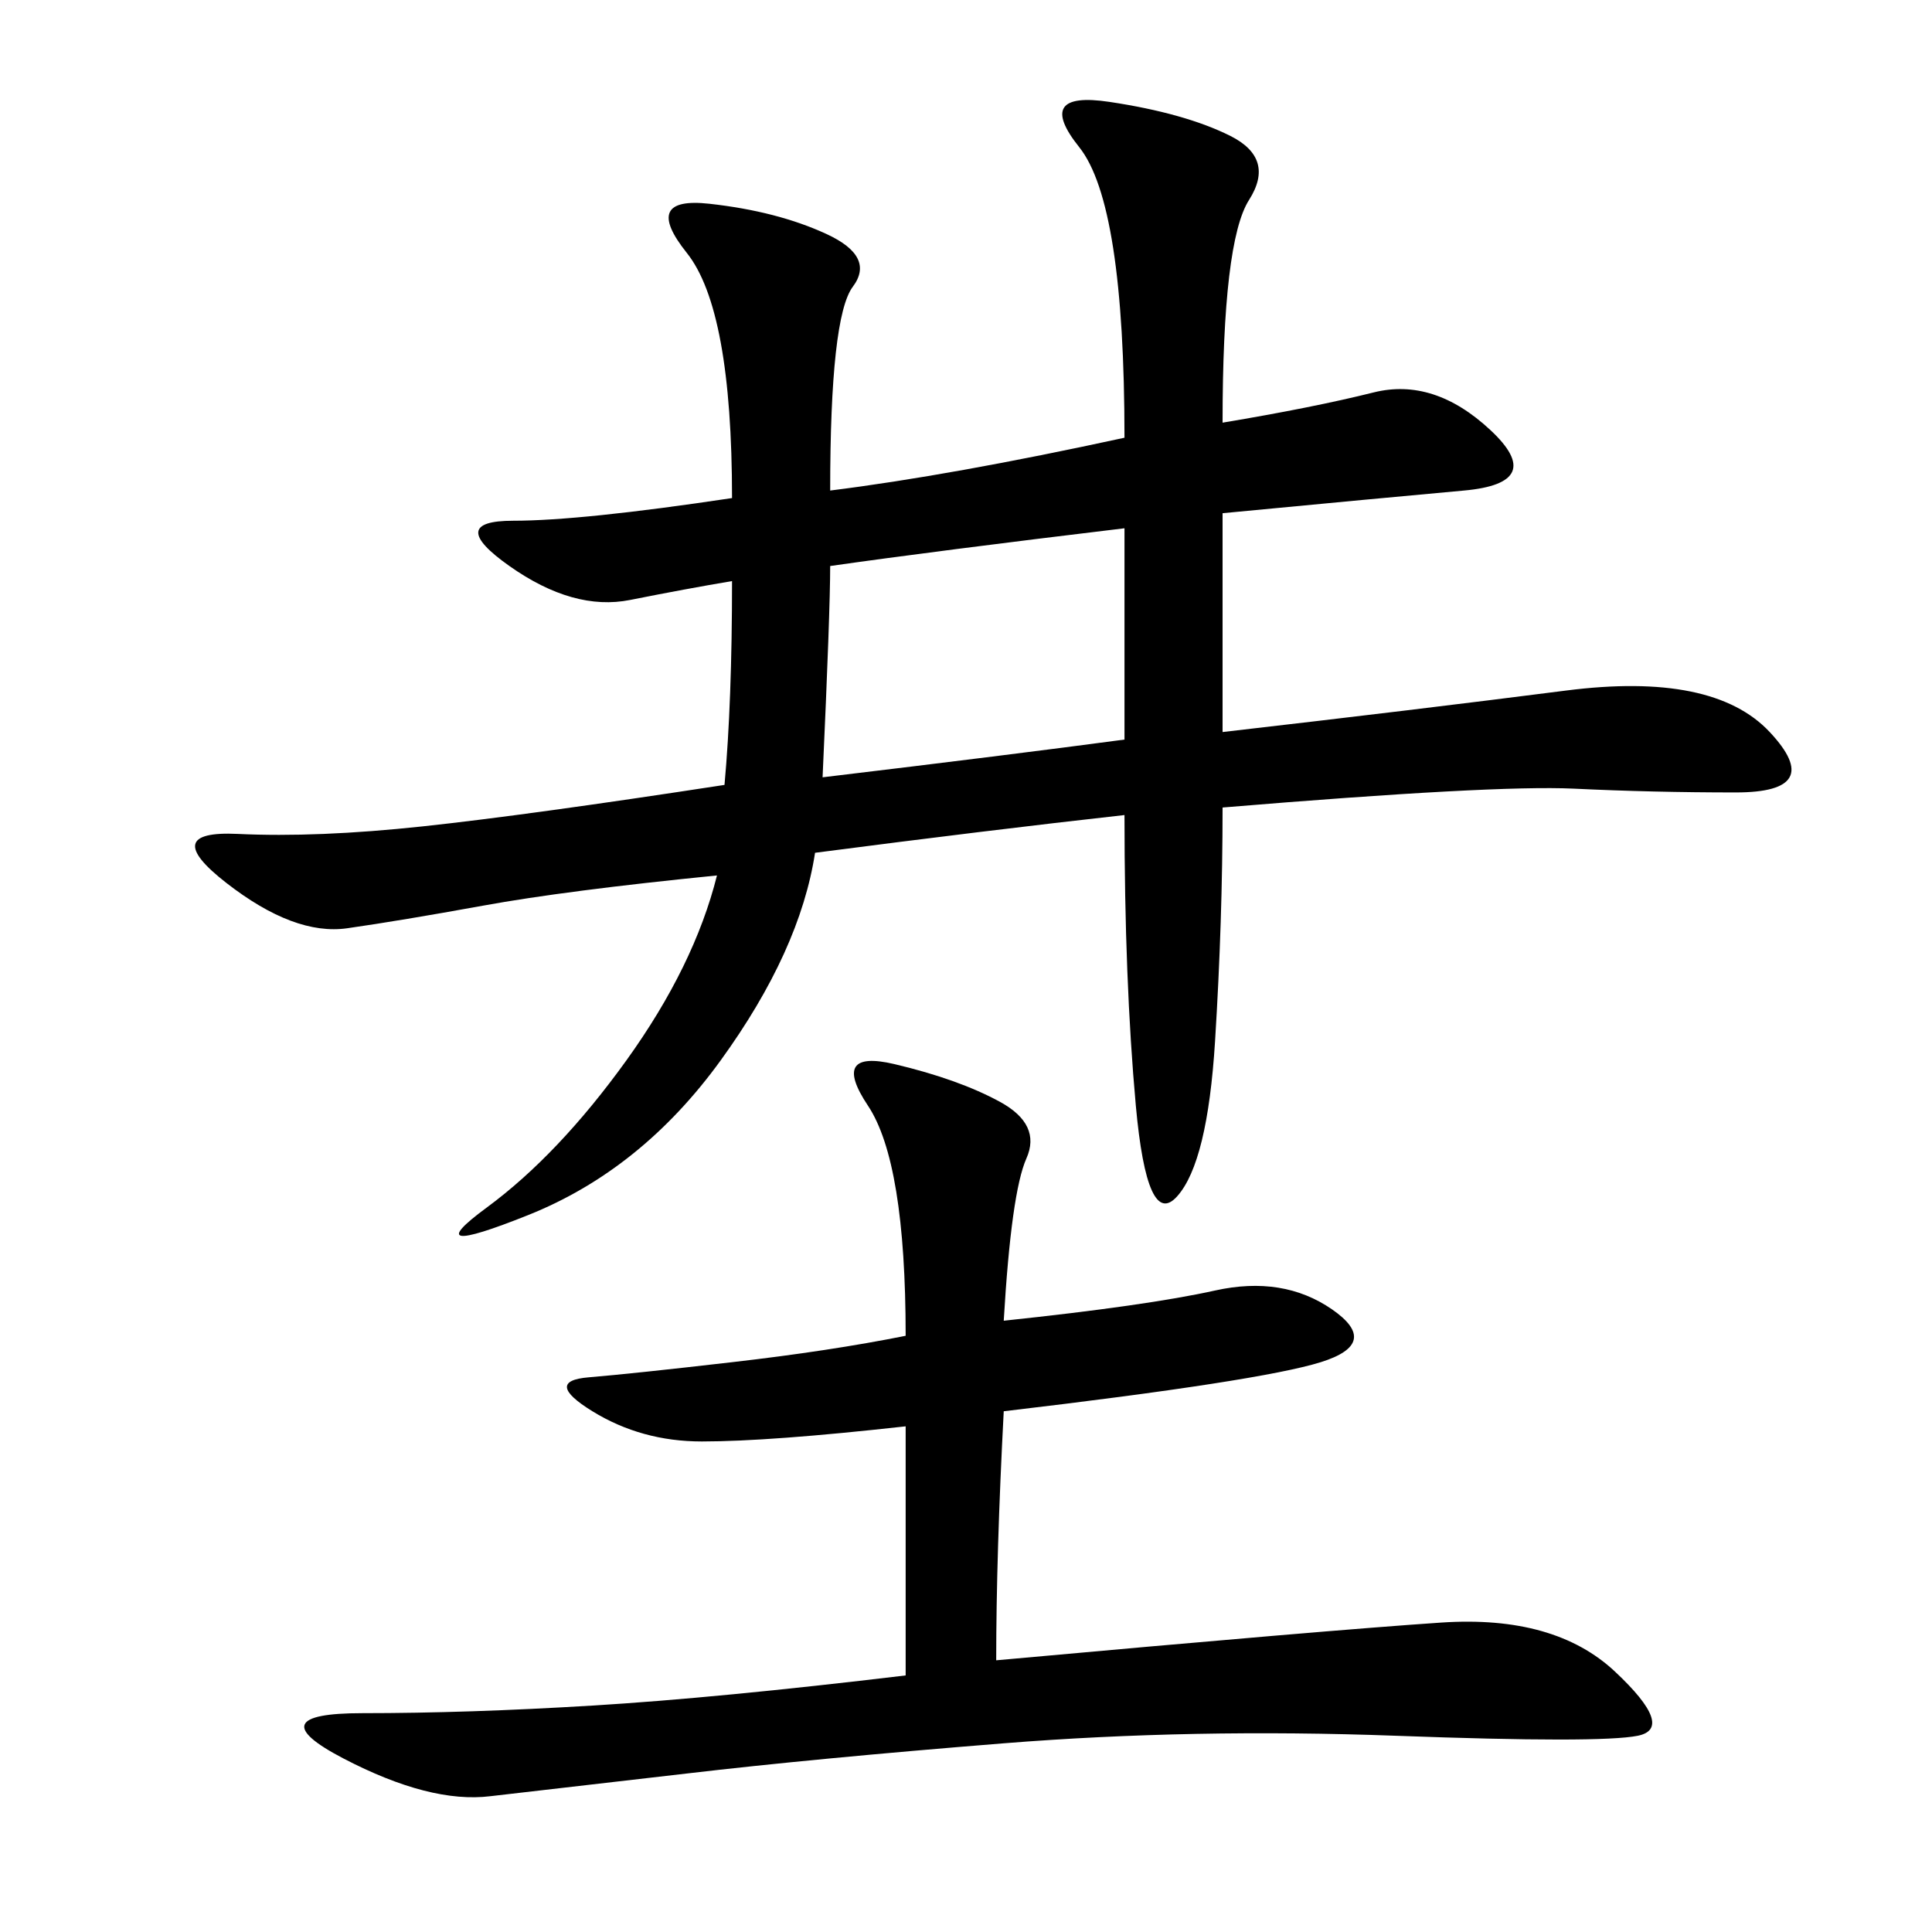 <svg xmlns="http://www.w3.org/2000/svg" xmlns:xlink="http://www.w3.org/1999/xlink" width="300" height="300"><path d="M128.91 76.17Q147.66 73.83 174.61 67.97L174.61 67.97Q174.61 31.64 167.58 22.85Q160.55 14.06 172.27 15.82Q183.98 17.58 191.02 21.09Q198.05 24.61 193.95 31.05Q189.84 37.50 189.84 65.63L189.84 65.63Q203.91 63.28 213.28 60.94Q222.66 58.59 231.45 66.80Q240.23 75 227.34 76.17Q214.45 77.34 189.84 79.69L189.84 79.69L189.84 113.67Q220.31 110.16 243.16 107.23Q266.02 104.30 274.80 113.67Q283.59 123.05 269.53 123.05L269.53 123.05Q256.64 123.05 244.34 122.46Q232.03 121.88 189.84 125.39L189.84 125.39Q189.84 142.97 188.67 161.72Q187.50 180.47 182.81 185.74Q178.13 191.02 176.37 171.68Q174.61 152.34 174.61 126.56L174.61 126.56Q153.52 128.91 126.56 132.42L126.56 132.42Q124.22 147.66 111.91 164.65Q99.61 181.64 82.03 188.67Q64.45 195.70 75.59 187.50Q86.72 179.30 97.27 164.65Q107.81 150 111.33 135.94L111.33 135.94Q87.89 138.28 75 140.63Q62.11 142.97 53.91 144.14Q45.70 145.31 35.16 137.11Q24.61 128.91 36.91 129.49Q49.22 130.08 65.63 128.32Q82.03 126.56 112.50 121.88L112.50 121.88Q113.67 108.98 113.67 90.23L113.67 90.23Q106.64 91.41 97.85 93.16Q89.06 94.92 79.10 87.89Q69.14 80.86 79.69 80.86L79.69 80.86Q90.23 80.86 113.67 77.34L113.67 77.34Q113.67 48.05 106.64 39.26Q99.61 30.47 110.16 31.64Q120.70 32.81 128.32 36.33Q135.94 39.84 132.42 44.53Q128.91 49.22 128.91 76.17L128.91 76.17ZM155.86 205.08Q178.13 202.73 188.67 200.39Q199.22 198.05 206.84 203.32Q214.45 208.59 205.08 211.52Q195.70 214.45 155.86 219.14L155.86 219.14Q154.69 241.41 154.69 257.81L154.69 257.81Q206.25 253.13 223.83 251.95Q241.41 250.78 250.78 259.57Q260.16 268.36 254.30 269.53Q248.44 270.70 216.80 269.53Q185.16 268.36 155.86 270.70Q126.56 273.05 106.64 275.39L106.64 275.39L76.17 278.91Q66.80 280.08 53.32 273.05Q39.84 266.02 56.25 266.02L56.25 266.02Q72.66 266.02 91.99 264.84Q111.33 263.67 140.63 260.16L140.63 260.16L140.63 221.48Q119.53 223.83 108.98 223.83L108.98 223.83Q99.61 223.83 91.99 219.14Q84.38 214.45 91.41 213.87Q98.44 213.28 113.67 211.52Q128.91 209.77 140.63 207.42L140.63 207.42Q140.63 180.47 134.77 171.68Q128.91 162.89 138.87 165.23Q148.83 167.58 155.27 171.09Q161.72 174.61 159.38 179.88Q157.03 185.16 155.86 205.08L155.86 205.08ZM127.73 120.70Q157.03 117.19 174.61 114.84L174.61 114.84L174.61 82.03Q145.31 85.55 128.91 87.89L128.91 87.89Q128.91 94.92 127.73 120.70L127.73 120.70Z"/></svg>